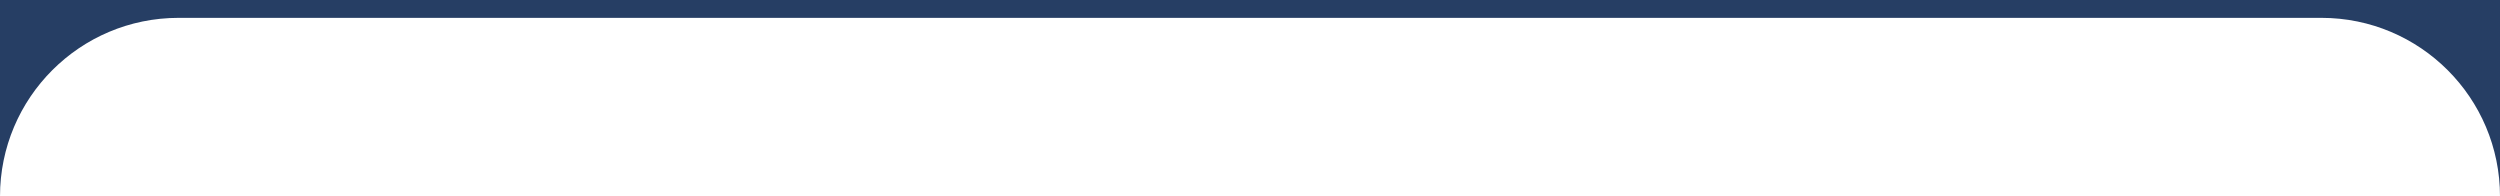 <?xml version="1.0" encoding="UTF-8"?> <svg xmlns="http://www.w3.org/2000/svg" width="1400" height="110" viewBox="0 0 1400 110" fill="none"><rect width="1400" height="110" fill="#263E64"></rect><path d="M0 110C0 54.772 44.772 10 100 10H1300C1355.23 10 1400 54.772 1400 110V110H0V110Z" fill="white"></path></svg> 
